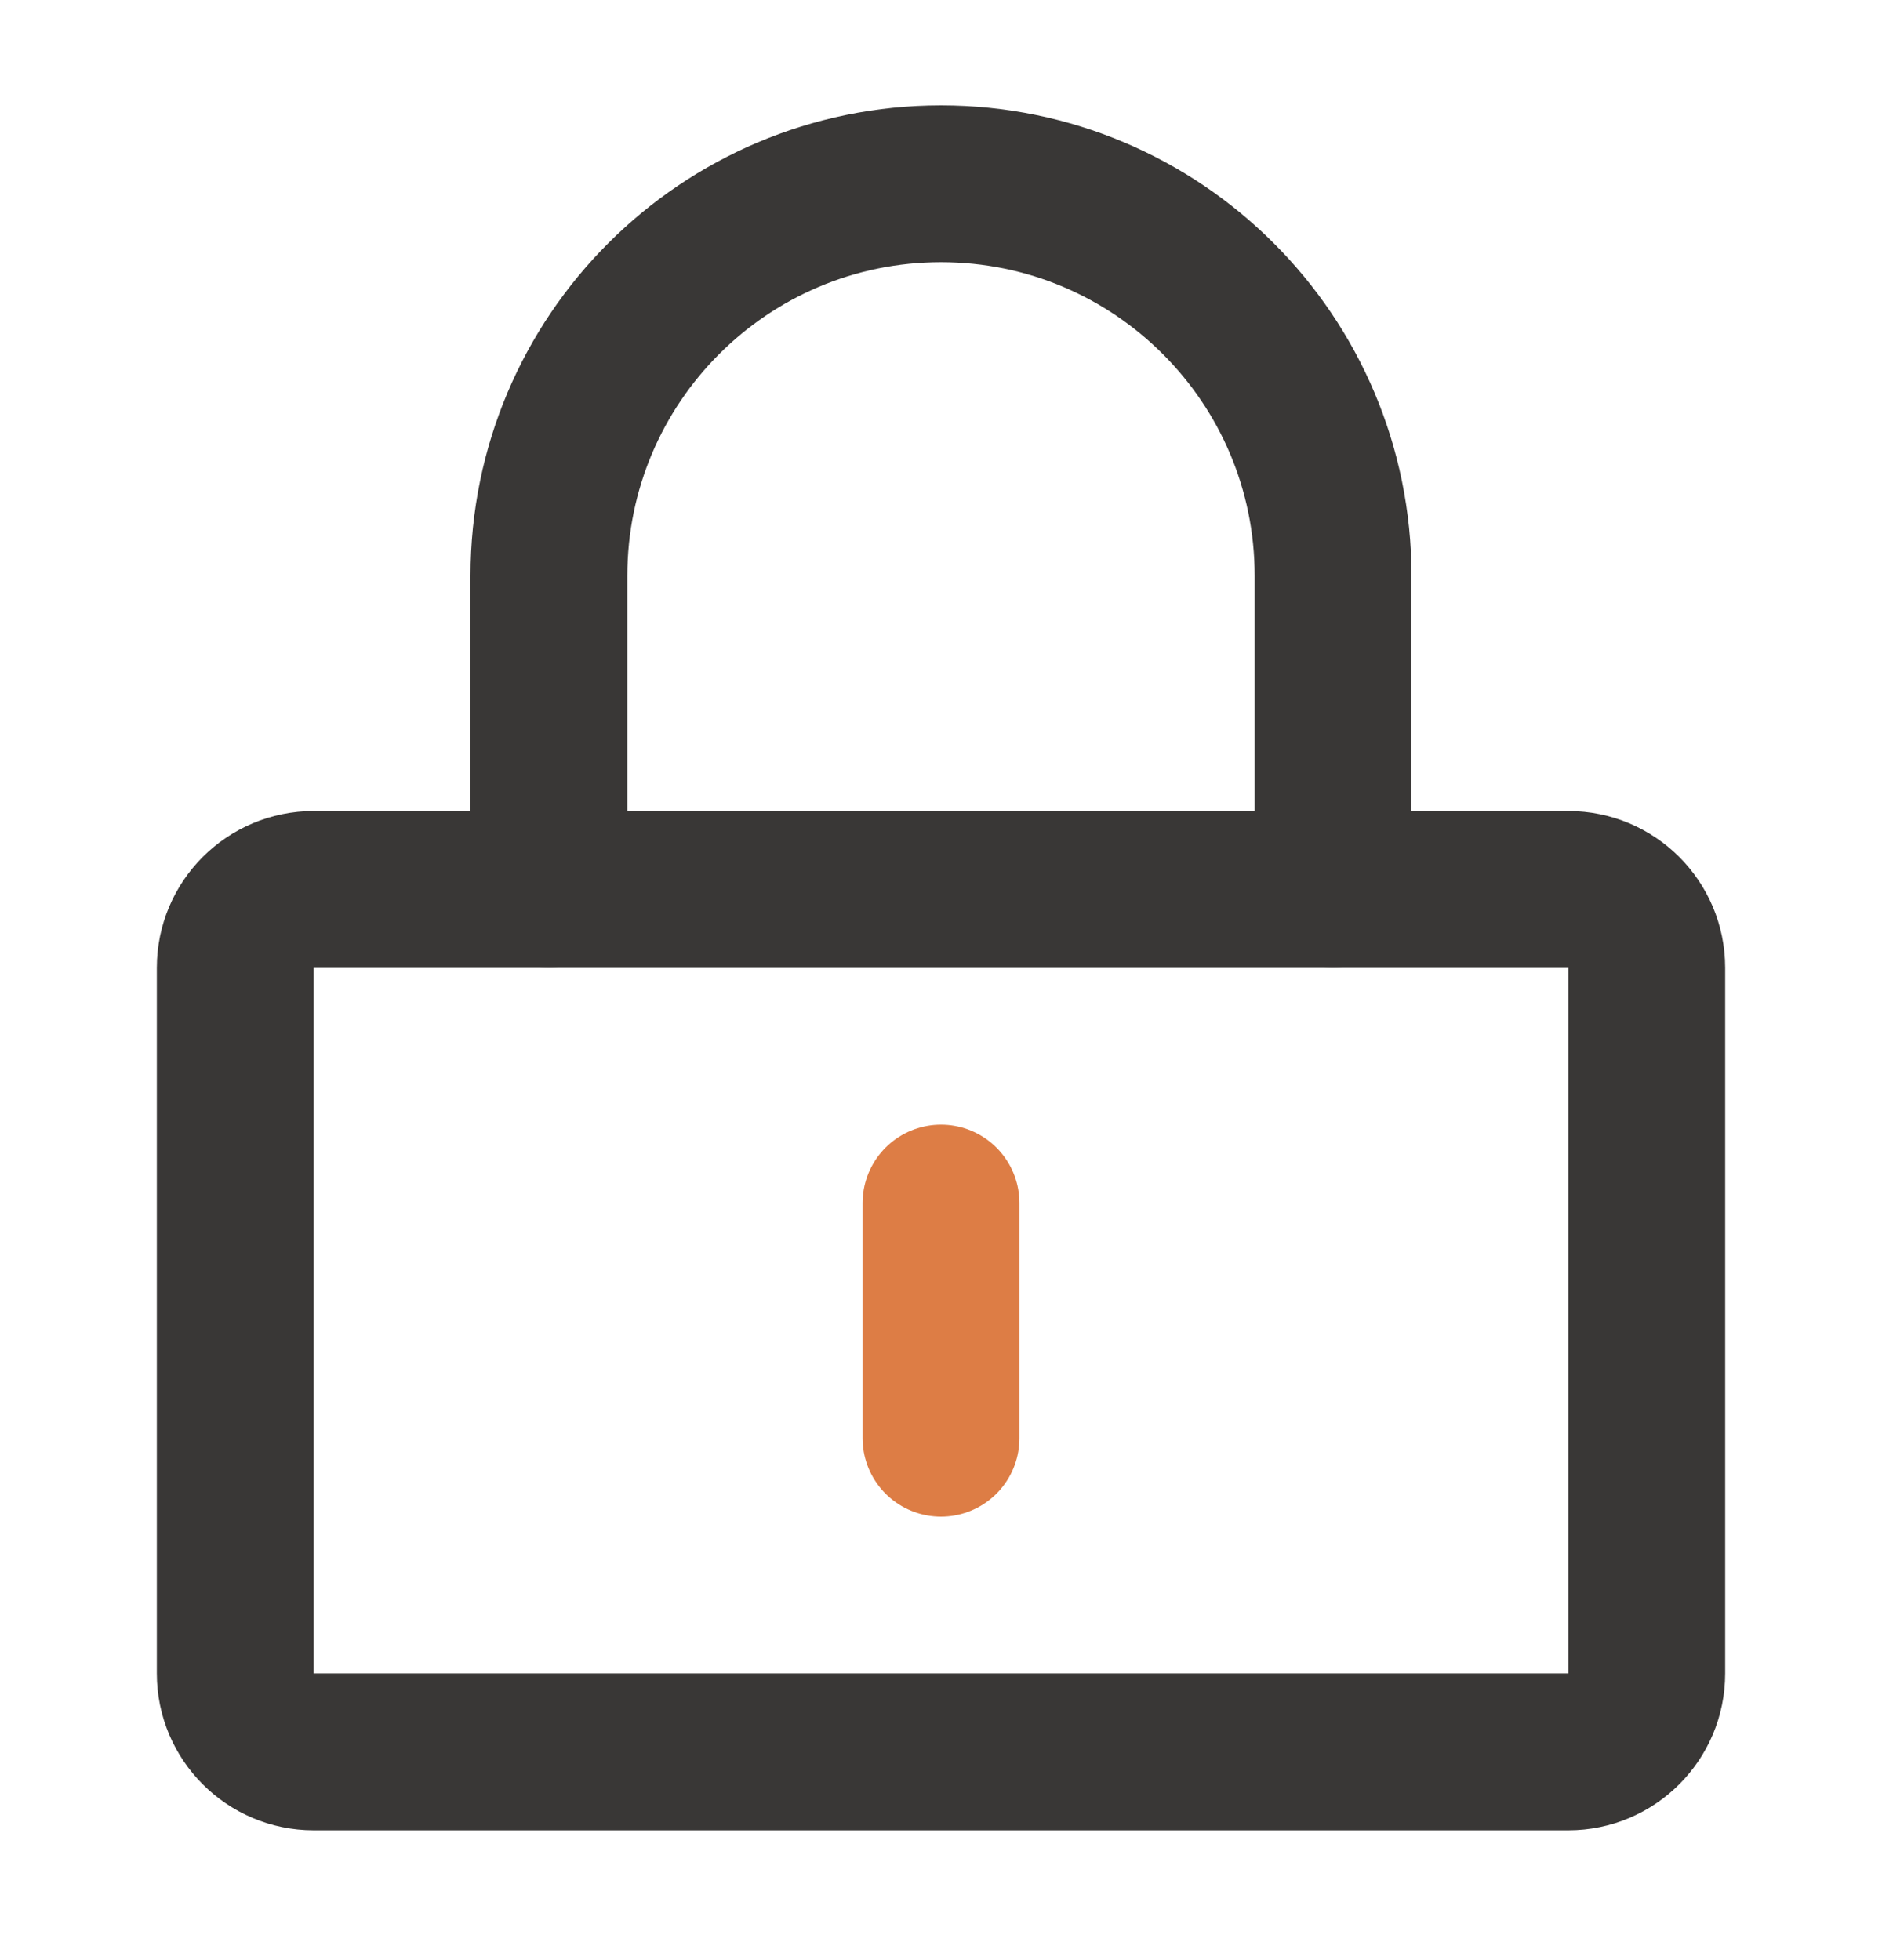 <svg xmlns="http://www.w3.org/2000/svg" fill="none" viewBox="0 0 24 25" height="25" width="24">
<path stroke-linejoin="round" stroke-width="2" stroke="#393736" d="M20 11.344H4C3.448 11.344 3 11.791 3 12.344V21.344C3 21.896 3.448 22.344 4 22.344H20C20.552 22.344 21 21.896 21 21.344V12.344C21 11.791 20.552 11.344 20 11.344Z"></path>
<path stroke-linejoin="round" stroke-linecap="round" stroke-width="2" stroke="#393736" d="M7 11.344V7.344C7 4.582 9.239 2.344 12 2.344C14.761 2.344 17 4.582 17 7.344V11.344"></path>
<path stroke-linejoin="round" stroke-linecap="round" stroke-width="2" stroke="#DD7D45" d="M12 15.344V18.344"></path>
</svg>
